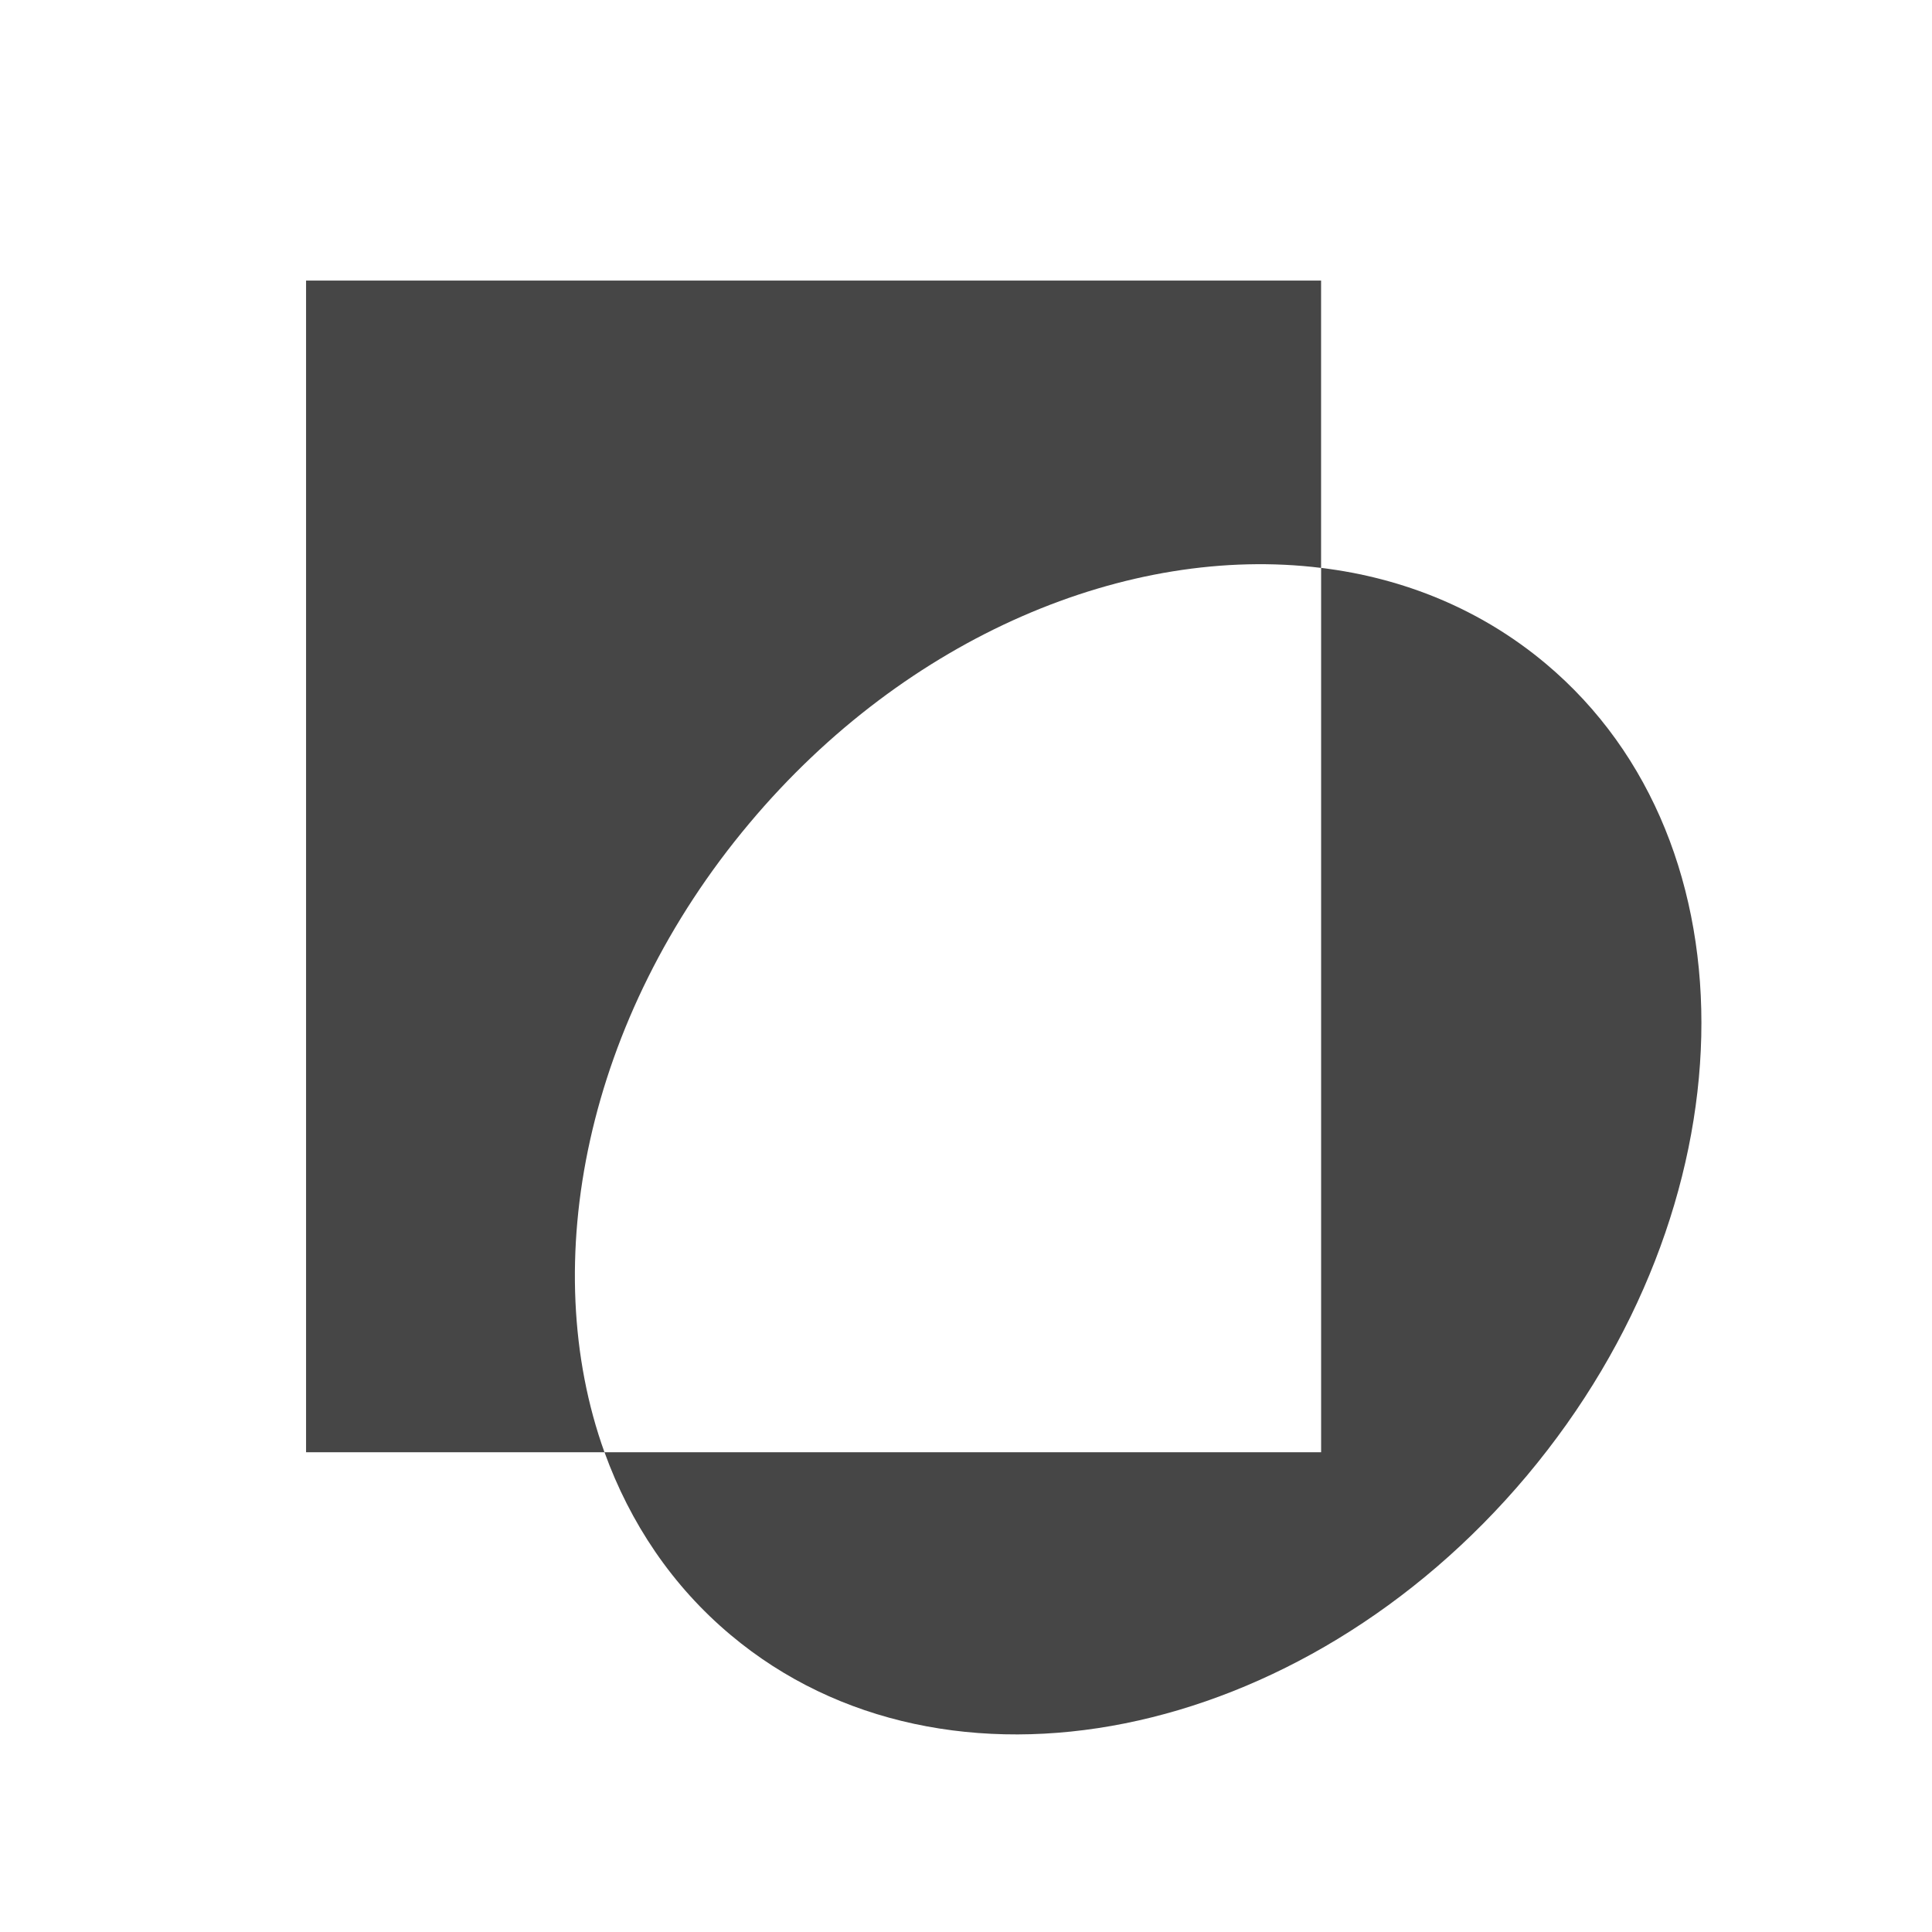 <svg xmlns="http://www.w3.org/2000/svg" id="Livello_2" data-name="Livello 2" viewBox="0 0 512 512"><defs><style>      .cls-1 {        fill: #fff;      }      .cls-2 {        fill: #464646;      }    </style></defs><rect class="cls-1" width="512" height="512"></rect><g id="LAYOUT"><g><path class="cls-2" d="M160.2,384.86c6.78,18.74,17.93,35.44,33.45,48.44,56.88,47.73,151.34,28.8,211.02-42.27,59.63-71.11,61.86-167.42,4.98-215.15-17.13-14.37-37.62-22.72-59.54-25.38v234.36s-189.91,0-189.91,0Z"></path><path class="cls-2" d="M81.11,74.36V384.86h79.08c-17.98-50-4.98-115.05,38.43-166.71,41.7-49.72,100.48-73.96,151.48-67.65V74.36H81.11Z"></path></g></g></svg>